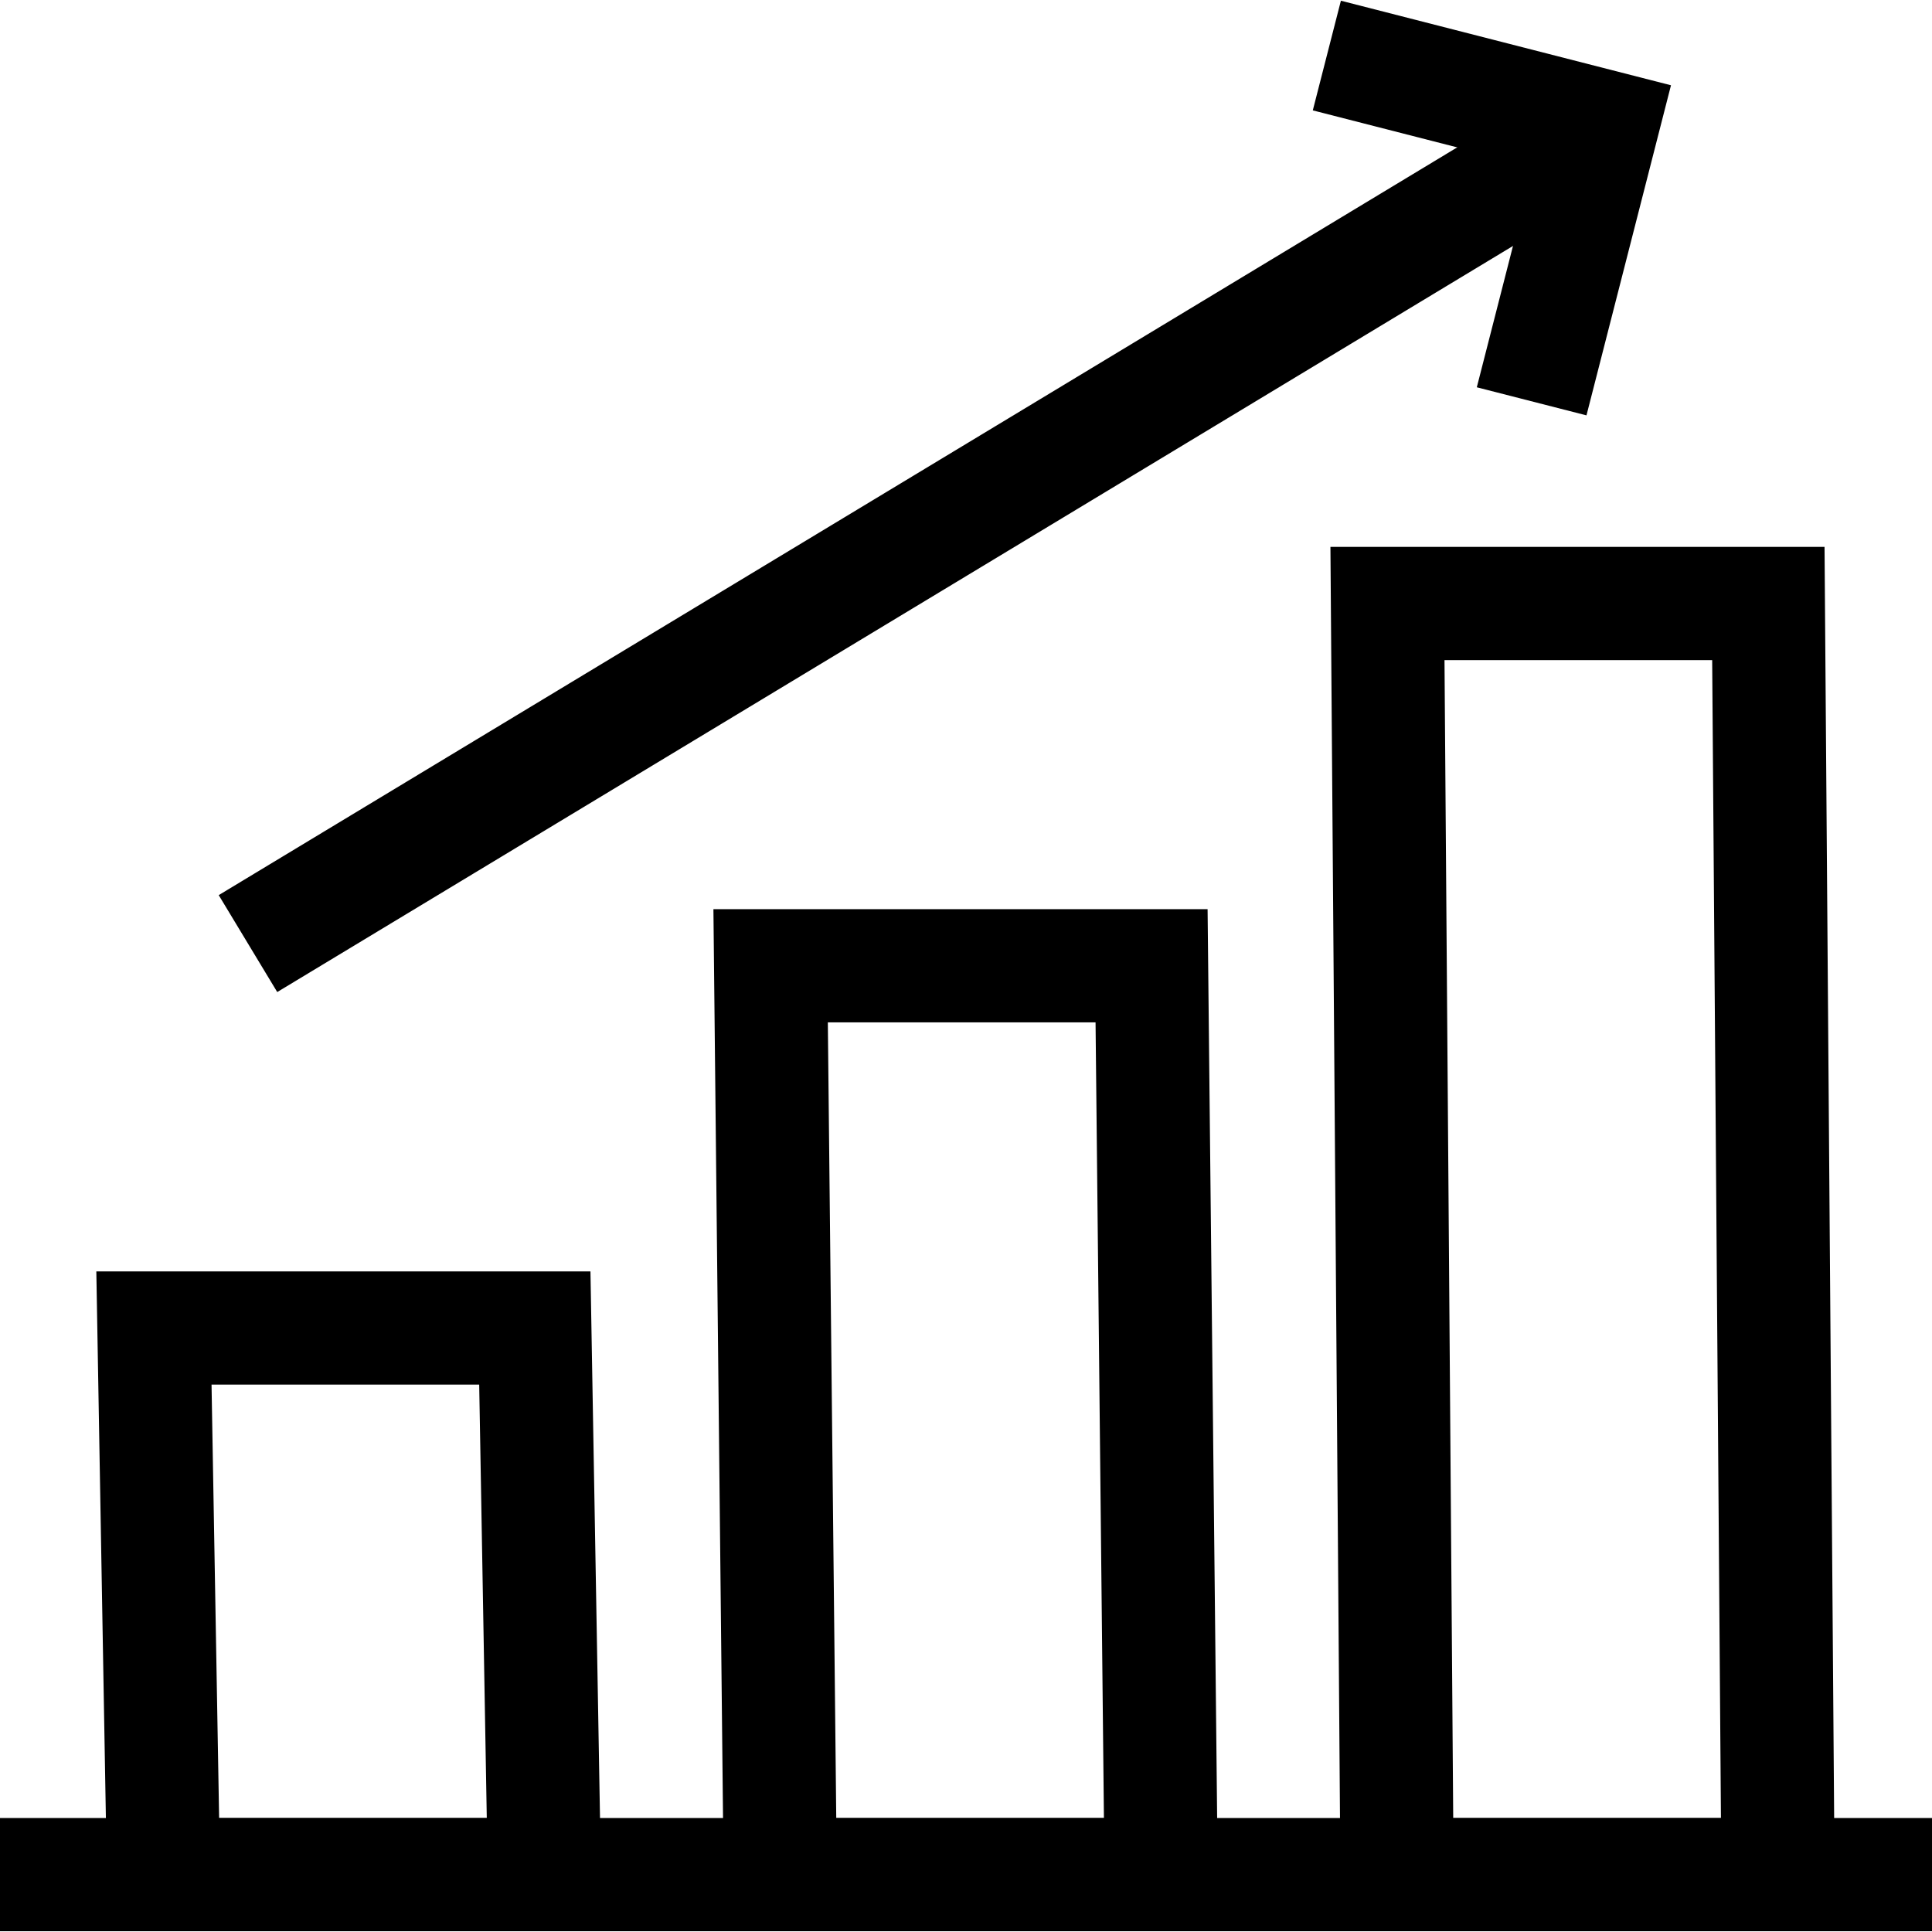 <svg width="40" height="40" viewBox="0 0 40 40" fill="none" xmlns="http://www.w3.org/2000/svg">
<g clip-path="url(#clip0_2423_5344)">
<path d="M1.172 38.812H38.828" stroke="black" stroke-width="2.344" stroke-miterlimit="10" stroke-linecap="square"/>
<path d="M24.04 38.812H16.154L15.955 19.995H23.842L24.04 38.812Z" stroke="black" stroke-width="2.344" stroke-miterlimit="10"/>
<path d="M11.271 38.812H3.385L3.187 27.495H11.073L11.271 38.812Z" stroke="black" stroke-width="2.344" stroke-miterlimit="10"/>
<path d="M36.811 38.812H28.924L28.726 12.495H36.612L36.811 38.812Z" stroke="black" stroke-width="2.344" stroke-miterlimit="10"/>
<path d="M5.134 19.536L33.17 2.609" stroke="black" stroke-width="2.344" stroke-miterlimit="10"/>
<path d="M31.711 8.309L33.17 2.61L27.471 1.15" stroke="black" stroke-width="2.344" stroke-miterlimit="10"/>
</g>
<defs>
<clipPath id="clip0_2423_5344">
<rect width="40" height="40" fill="white"/>
</clipPath>
</defs>
</svg>
